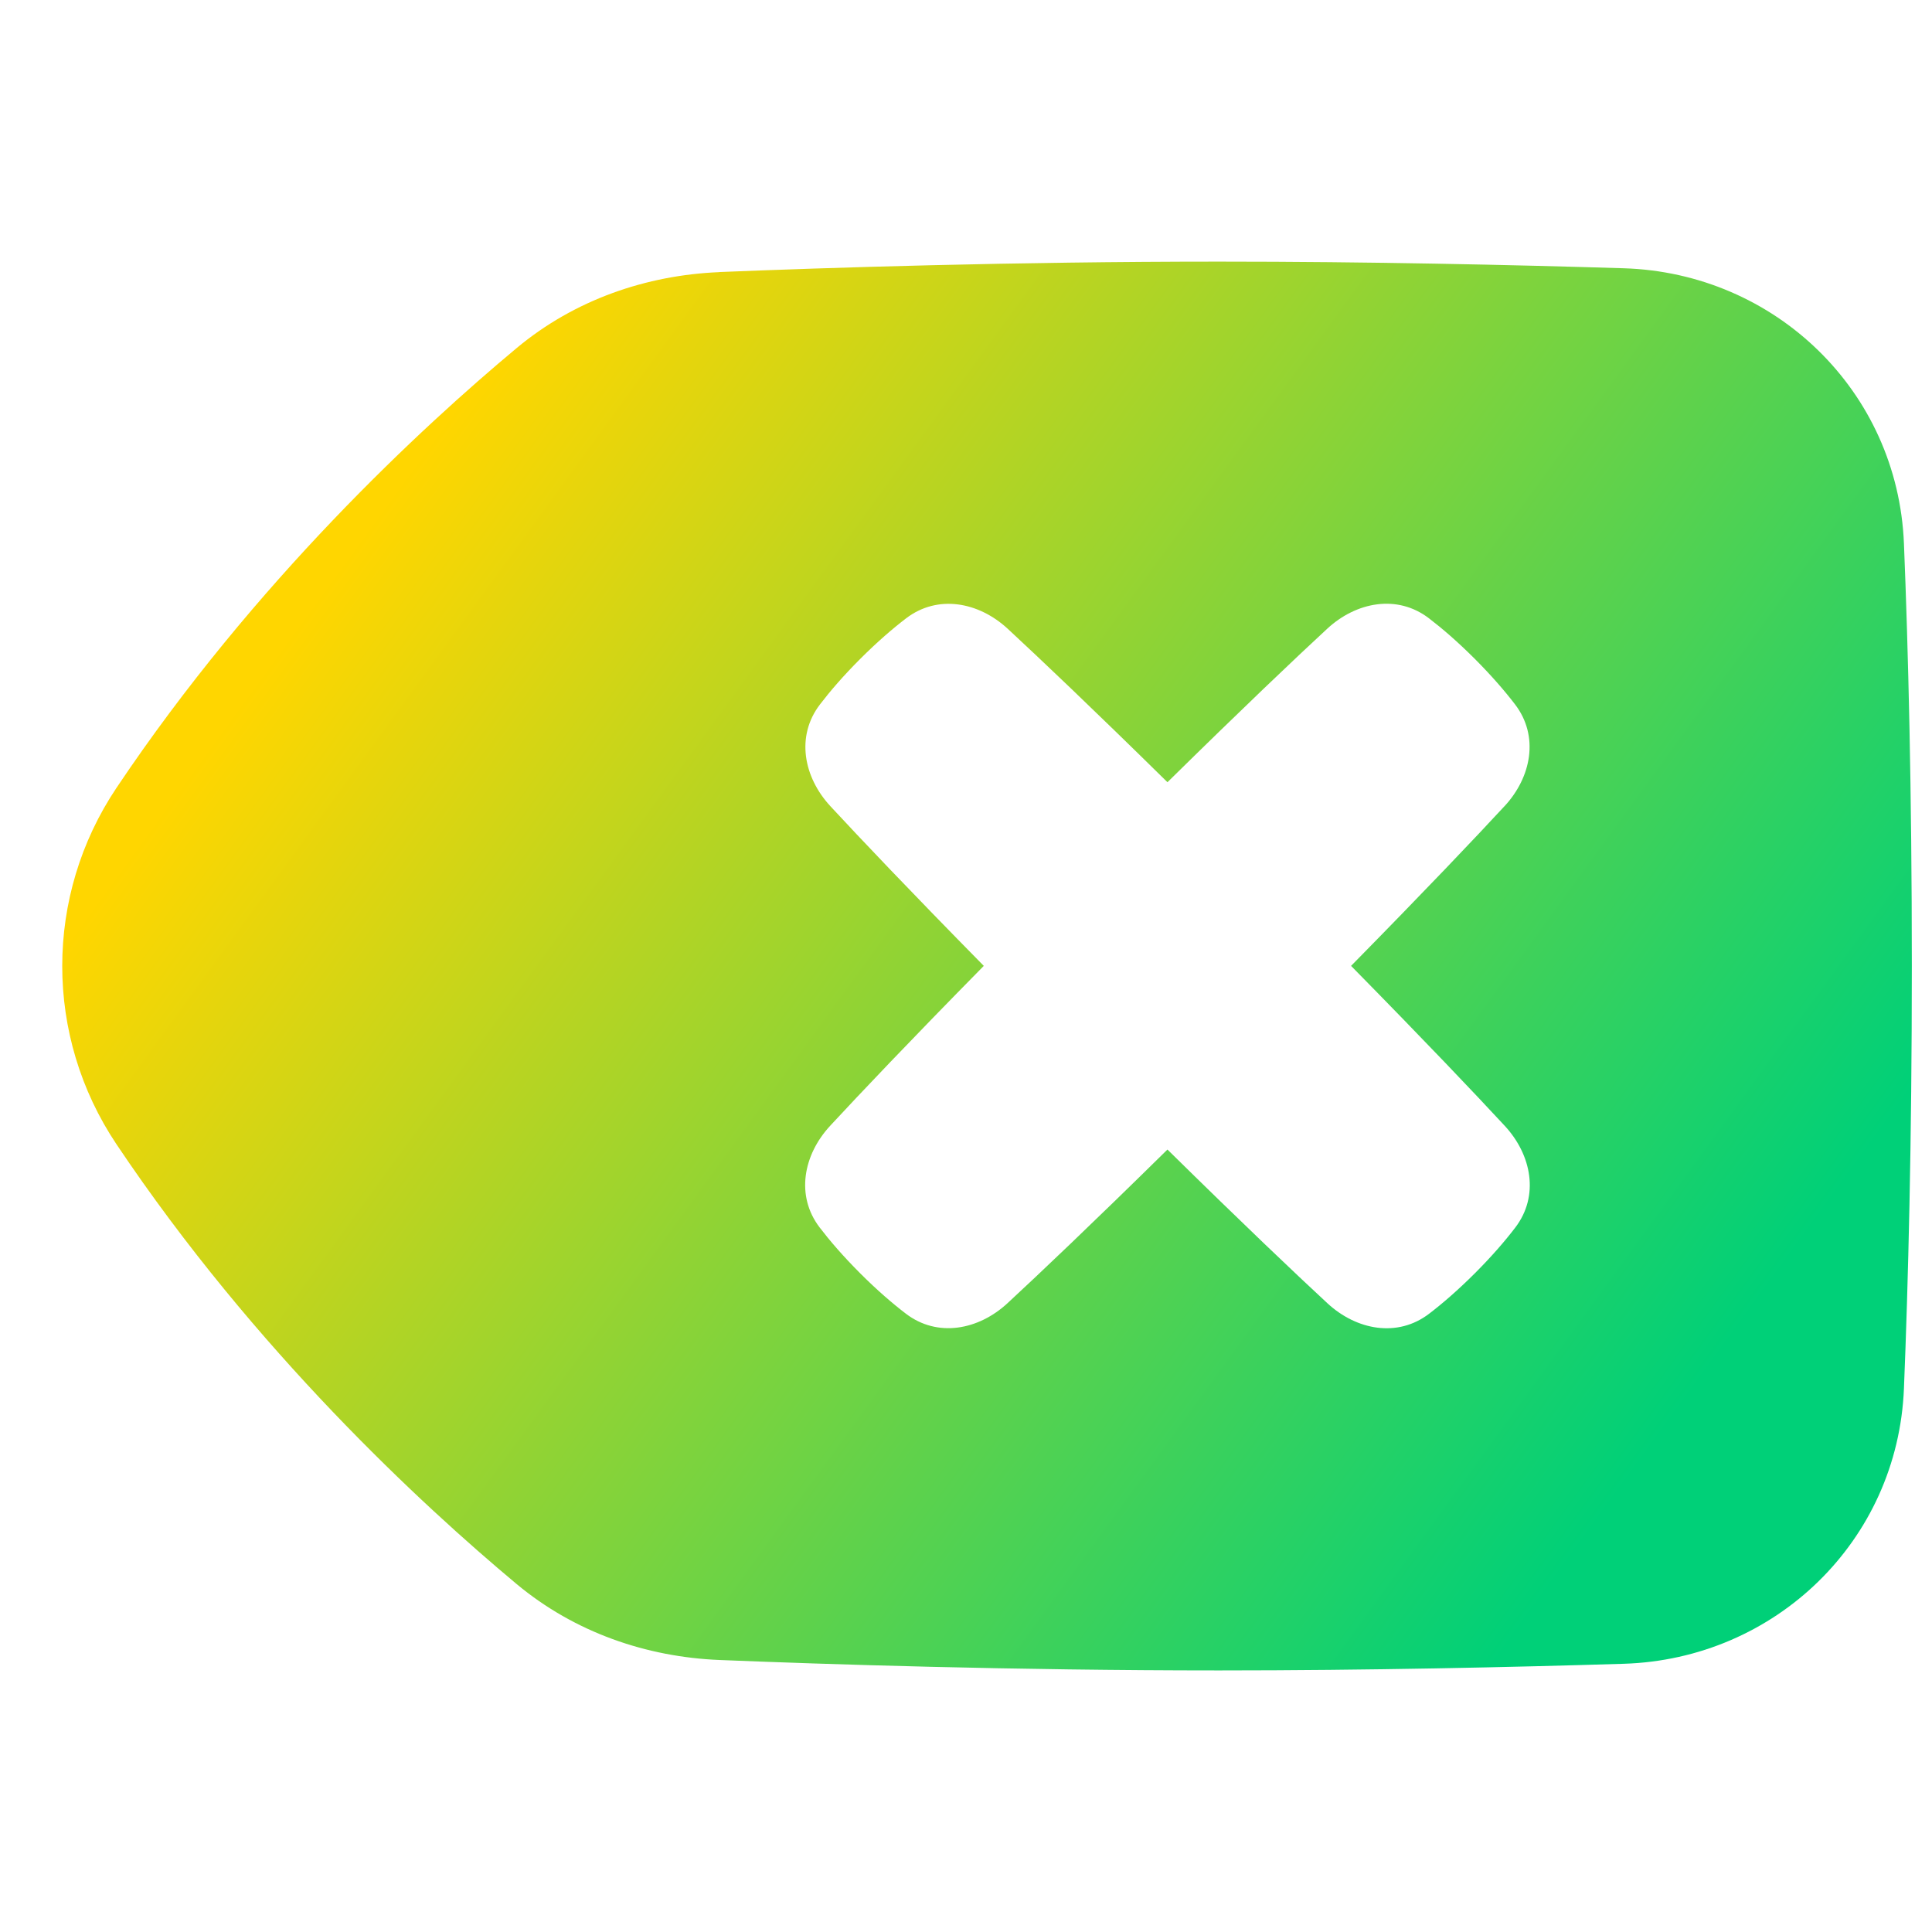 <svg xmlns="http://www.w3.org/2000/svg" fill="none" viewBox="0 0 48 48" id="Delete-Keyboard--Streamline-Plump-Gradient">
  <desc>
    Delete Keyboard Streamline Icon: https://streamlinehq.com
  </desc>
  <g id="delete-keyboard">
    <path id="Subtract" fill="url(#paint0_linear_7979_4501)" fill-rule="evenodd" d="M17.875 6.759C20.528 6.651 25.165 6.5 30.285 6.5c3.716 0 7.298.08 10.057.165 3.756.116 6.808 3.047 6.961 6.84.105 2.59.196 6.108.196 10.495 0 4.388-.091 7.906-.196 10.496-.153 3.793-3.205 6.724-6.961 6.84-2.759.085-6.341.165-10.057.165-5.12 0-9.757-.151-12.41-.259-1.809-.074-3.595-.682-5.042-1.889-2.35-1.962-6.501-5.793-9.939-10.924-1.797-2.682-1.797-6.173 0-8.855 3.438-5.131 7.589-8.963 9.939-10.924 1.446-1.207 3.233-1.815 5.042-1.889Zm19.506 13.269c.67-.724.86-1.742.261-2.526-.252-.33-.58-.711-1.005-1.137-.426-.425-.807-.753-1.137-1.005-.784-.599-1.802-.409-2.526.261-.803.743-2.072 1.947-3.969 3.813-1.896-1.865-3.165-3.068-3.967-3.811-.724-.67-1.742-.86-2.526-.261-.33.252-.711.58-1.137 1.005-.425.425-.753.807-1.005 1.137-.599.784-.409 1.802.261 2.526.743.802 1.946 2.071 3.811 3.967-1.869 1.899-3.073 3.17-3.817 3.973-.67.724-.86 1.742-.261 2.526.252.33.58.711 1.005 1.137.425.425.807.753 1.137 1.005.784.599 1.802.409 2.526-.261.803-.744 2.074-1.948 3.973-3.817 1.9 1.87 3.171 3.075 3.974 3.819.724.67 1.742.86 2.526.261.33-.252.711-.58 1.137-1.005.425-.425.753-.807 1.005-1.137.599-.784.409-1.802-.261-2.526-.744-.803-1.949-2.074-3.819-3.975 1.866-1.897 3.07-3.166 3.813-3.969Z" clip-rule="evenodd"></path>
  </g>
  <defs>
    <linearGradient id="paint0_linear_7979_4501" x1="9.058" x2="40.78" y1="13.231" y2="36.306" gradientUnits="userSpaceOnUse">
      <stop stop-color="#ffd600"></stop>
      <stop offset="1" stop-color="#00d078"></stop>
    </linearGradient>
  </defs>
</svg>